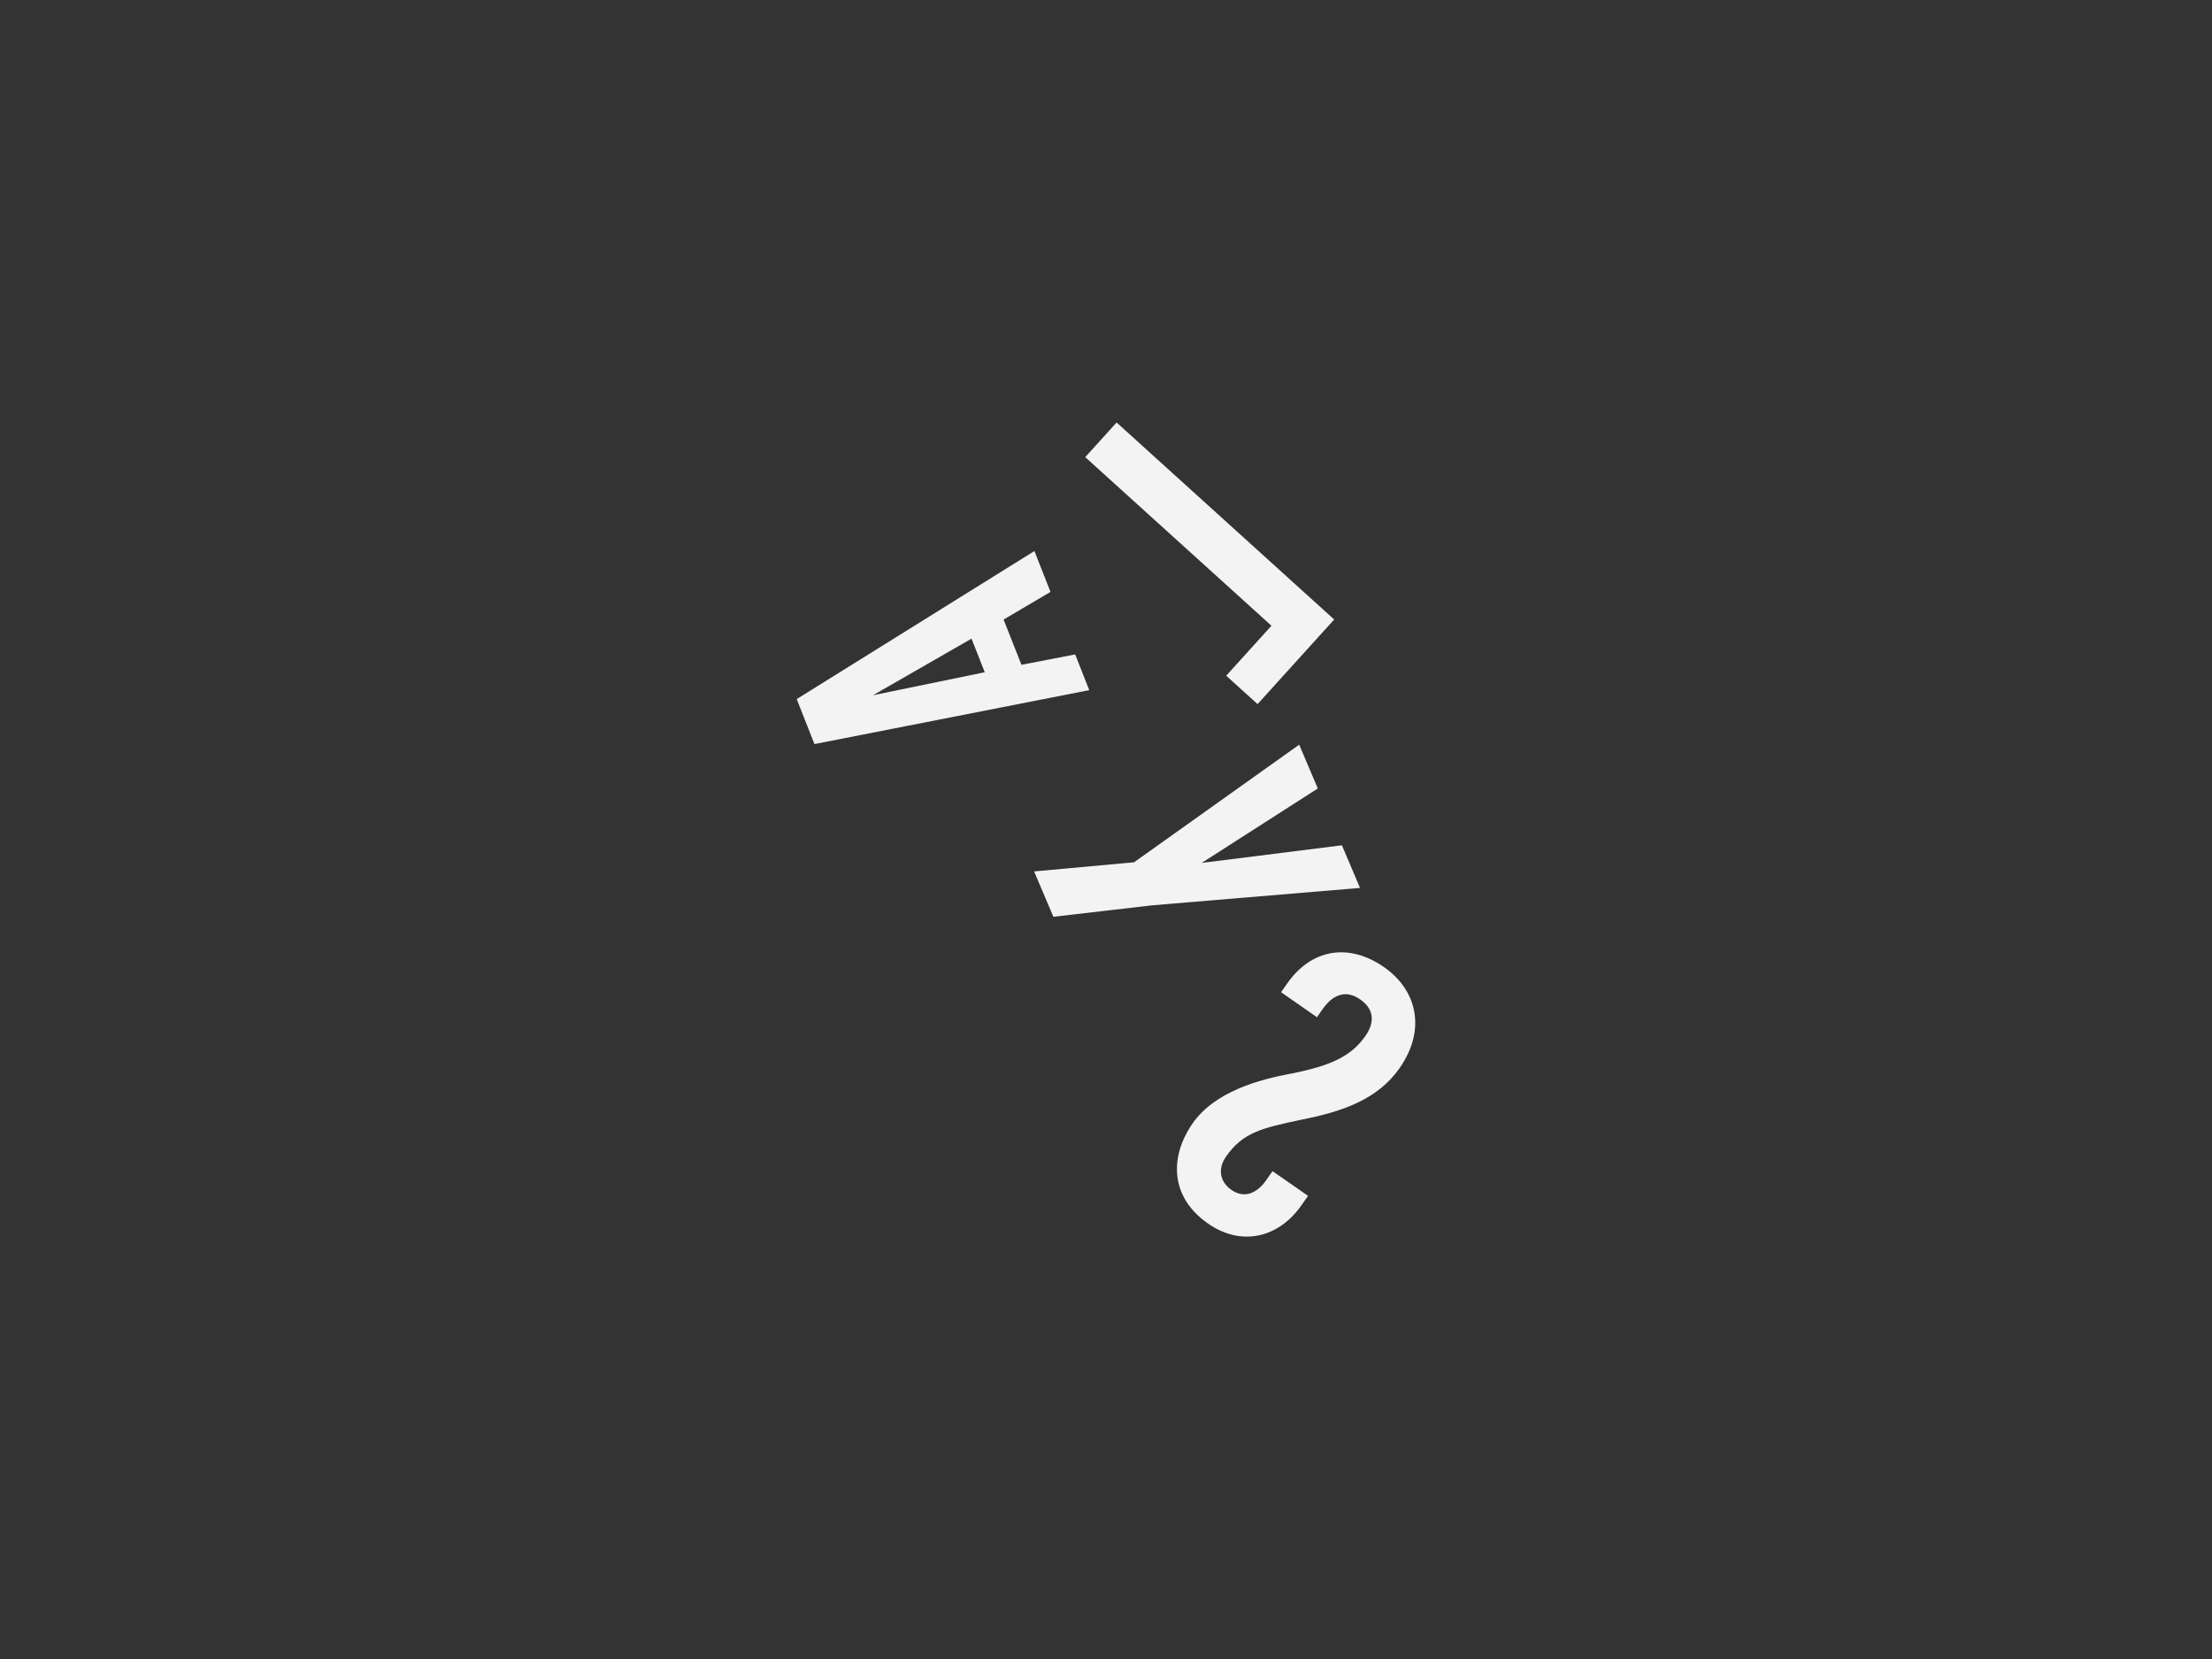 <?xml version="1.0" encoding="UTF-8"?>
<svg id="Logo_Saves" data-name="Logo Saves" xmlns="http://www.w3.org/2000/svg" width="440" height="330" viewBox="0 0 440 330">
  <rect x="0" y="0" width="440" height="330" fill="#333333" stroke="none"/>
  <rect x="0" width="440" height="330" fill="none" opacity=".1"/>
  <path d="M243.91,134.41l6.24,5.65,15.24-16.83-43.28-39.19-6.24,6.89,37.04,33.54-9,9.94Zm23.02,33.73l-27.9,3.51,23.1-14.81-3.7-8.71-32.85,23.39-19.88,1.82,3.83,9.02,19.68-2.28,41.32-3.46-3.6-8.47Zm-53.07-37.96l-10.68,2.06-3.55-9,9.33-5.5-3.2-8.13-47.28,29.45,3.53,8.95,54.66-10.73-2.8-7.11Zm-40.22,8.12l19.61-11.26,2.63,6.68-22.25,4.58Zm101.69,54.09c-7.07-4.91-14.5-3.64-19.32,3.28l-1.18,1.7,7.14,4.97,1.08-1.56c2.15-3.09,4.78-3.89,7.5-1.99,2.8,1.95,2.95,4.56,1.05,7.28-2.97,4.27-7.31,5.95-14.45,7.43-6.86,1.23-15.57,3.7-19.92,9.96-4.61,6.63-4.52,14.66,3.07,19.93,6.55,4.56,14,2.96,18.65-3.74l1.24-1.78-7.07-4.91-1.24,1.78c-1.89,2.72-4.43,3.69-6.93,1.95-2.28-1.59-2.8-4.13-1.06-6.64,3.33-4.79,7.1-5.66,15.04-7.34,8.21-1.61,15.18-4.08,19.48-10.26,5.43-7.8,3.32-15.61-3.09-20.06Z" fill="#f3f3f3"/>
</svg>